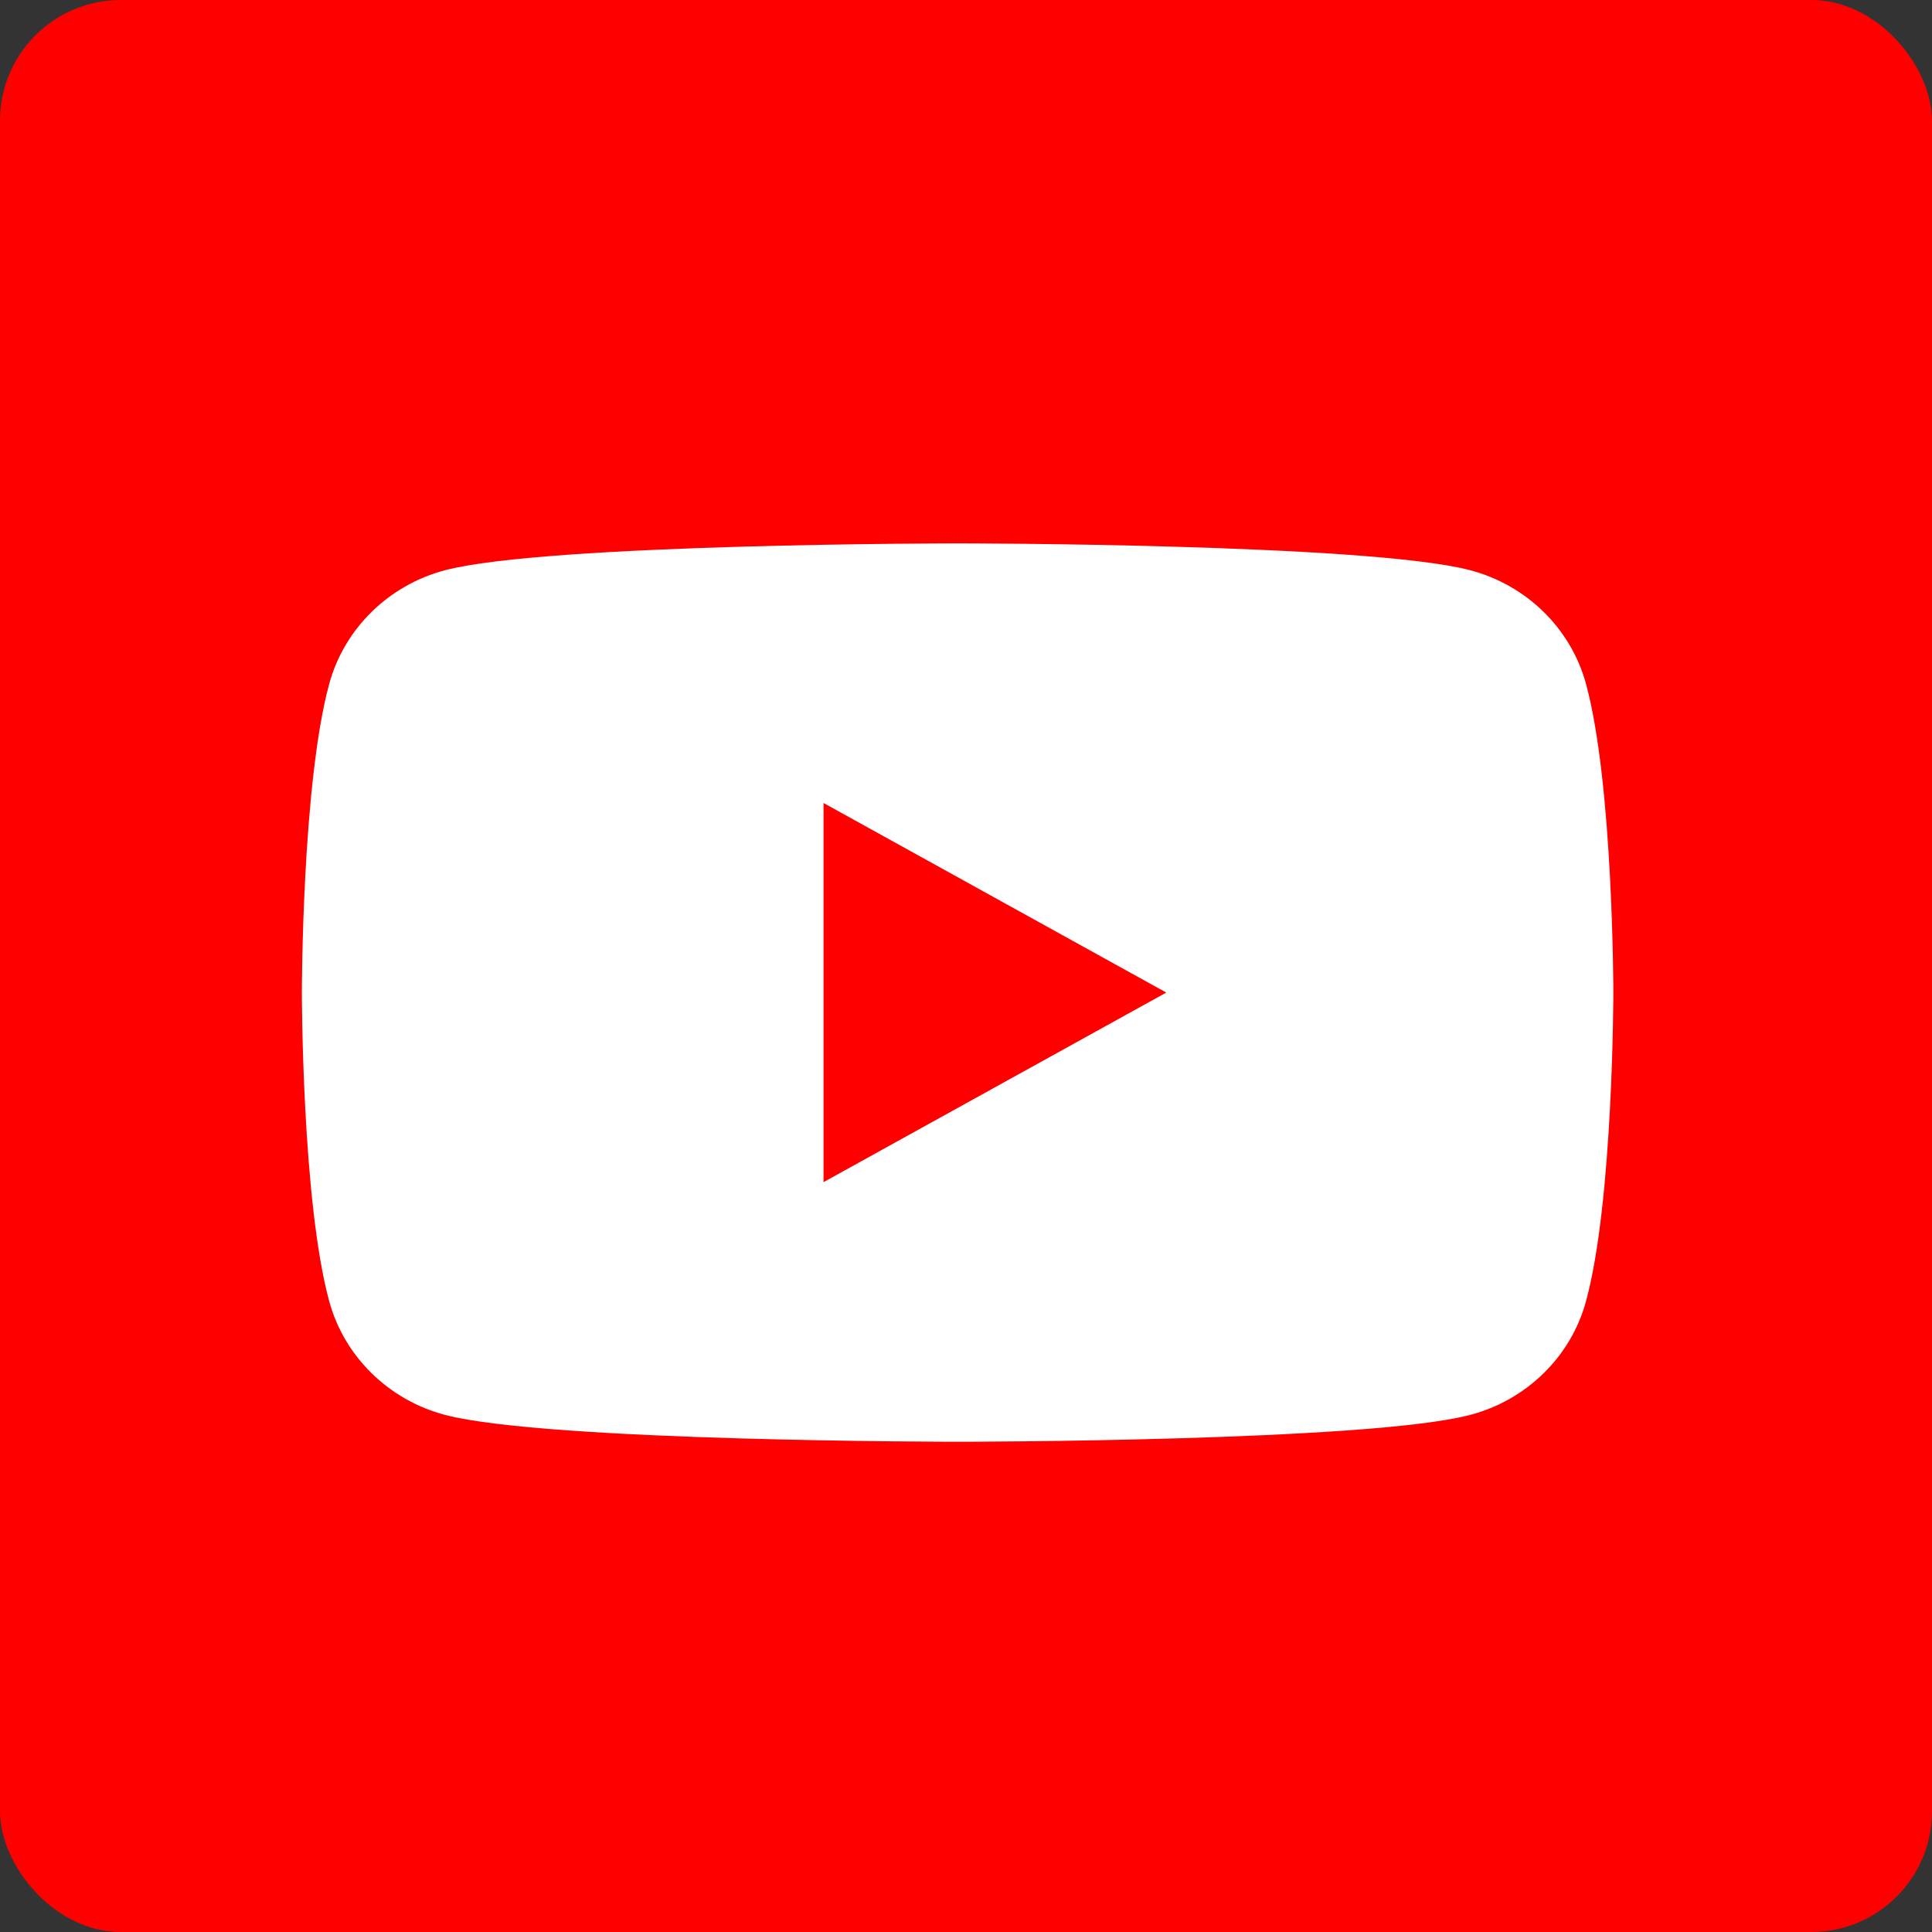 <svg version="1.1" xmlns="http://www.w3.org/2000/svg" x="0px" y="0px" viewBox="0 0 32 32" style="enable-background:new 0 0 32 32;" xml:space="preserve" id="root">
<rect x="0" y="0" width="32" height="32" fill="#333333" stroke="none"/>
<rect fill="#FF0000" x="0" y="0" width="32" height="32" rx="2"></rect>
<path fill="#FFFFFF" transform="translate(5, 8)" d="M21.268,3.324 C21.722,4.981 21.722,8.44 21.722,8.44 C21.722,8.44 21.722,11.899 21.268,13.557 C21.019,14.471 20.283,15.191 19.348,15.436 C17.654,15.88 10.861,15.88 10.861,15.88 C10.861,15.88 4.068,15.88 2.374,15.436 C1.44,15.191 0.704,14.471 0.454,13.557 C4.08562073e-14,11.899 4.08562073e-14,8.44 4.08562073e-14,8.44 C4.08562073e-14,8.44 4.08562073e-14,4.981 0.454,3.324 C0.704,2.409 1.44,1.689 2.374,1.444 C4.068,1 10.861,1 10.861,1 C10.861,1 17.654,1 19.348,1.444 C20.283,1.689 21.019,2.409 21.268,3.324 Z M8.64,11.58 L14.317,8.44 L8.64,5.3 L8.64,11.58 Z"></path>
</svg>
